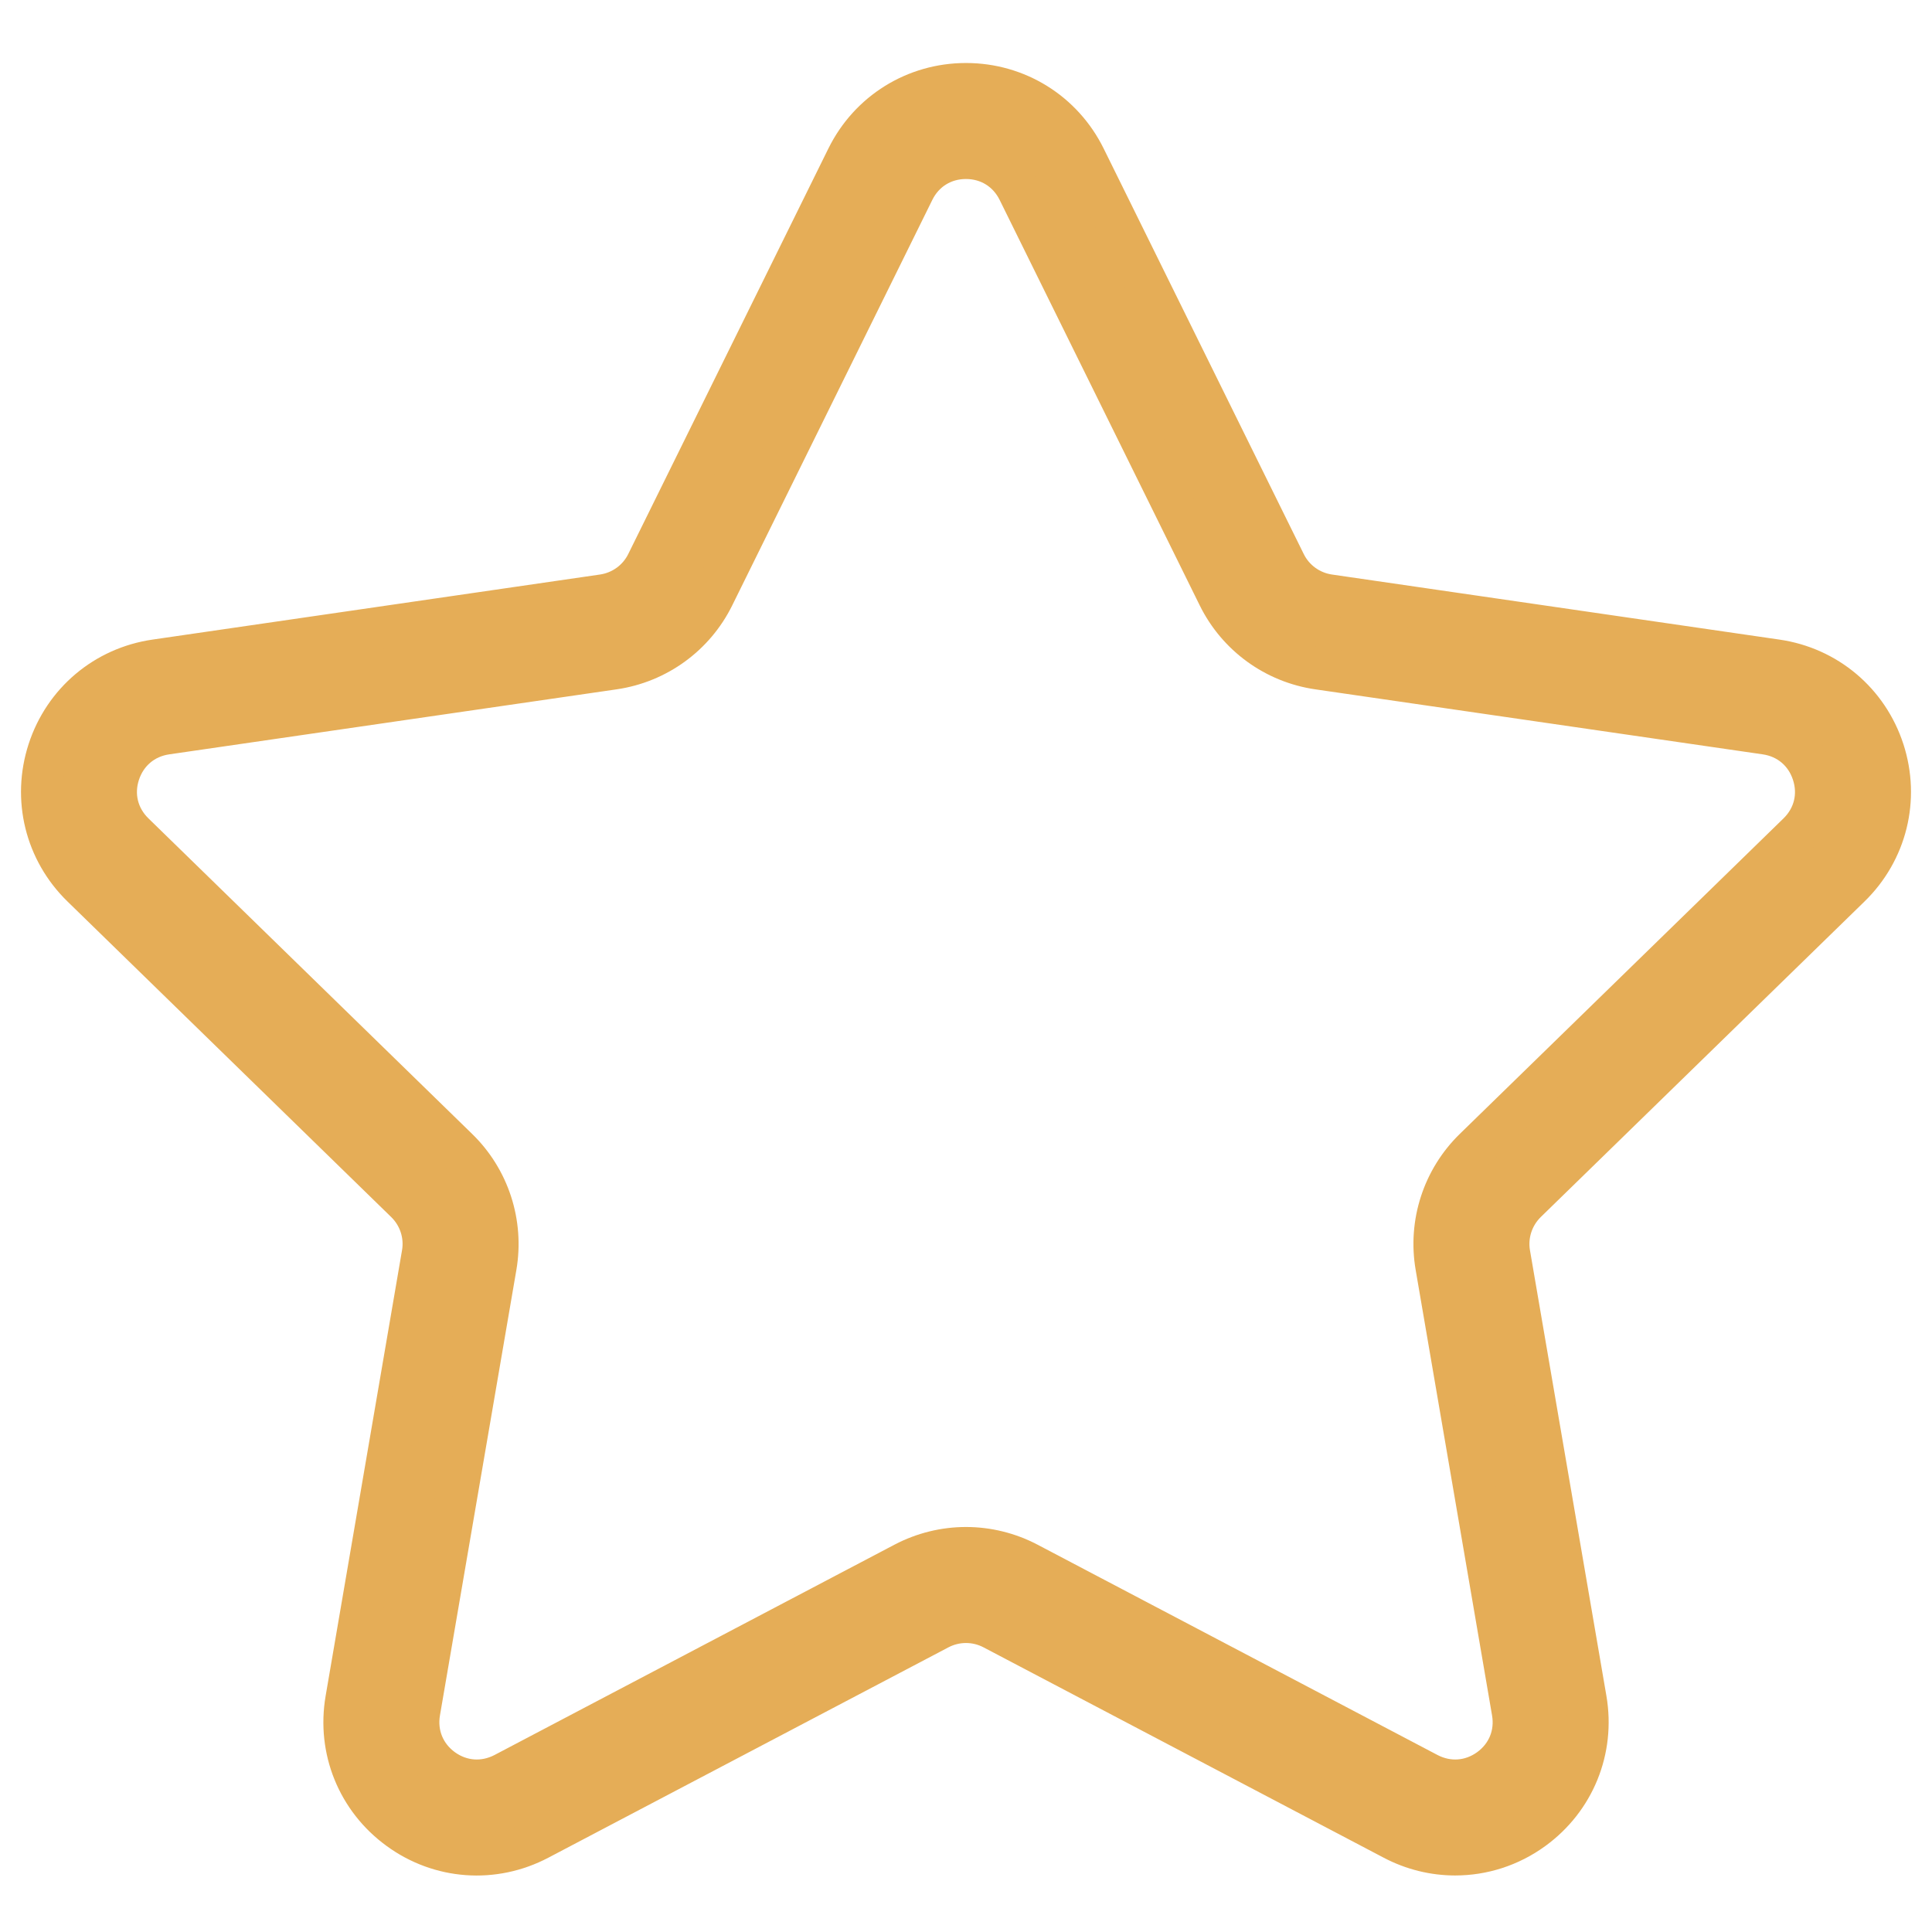 <svg width="40" height="40" viewBox="0 0 46 44" fill="none" xmlns="http://www.w3.org/2000/svg">
<path d="M44.045 20.105C44.911 19.261 45.217 18.022 44.843 16.87C44.468 15.719 43.493 14.897 42.295 14.723L31.641 13.174C31.188 13.108 30.795 12.824 30.593 12.412L25.83 2.759C25.295 1.674 24.209 1 23 1C21.791 1 20.706 1.674 20.171 2.759L15.407 12.412C15.204 12.824 14.811 13.108 14.357 13.174L3.704 14.723C2.506 14.897 1.531 15.719 1.157 16.87C0.783 18.022 1.089 19.261 1.955 20.105L9.663 27.619C9.992 27.939 10.143 28.401 10.065 28.852L8.246 39.463C8.041 40.655 8.521 41.836 9.5 42.548C10.478 43.261 11.751 43.353 12.824 42.788L22.351 37.779C22.758 37.566 23.242 37.566 23.648 37.779L33.177 42.788C33.642 43.033 34.146 43.154 34.647 43.154C35.298 43.154 35.947 42.951 36.5 42.548C37.479 41.836 37.959 40.655 37.755 39.463L35.935 28.853C35.857 28.401 36.008 27.94 36.336 27.619L44.045 20.105ZM34.199 29.151L36.018 39.76C36.11 40.294 35.903 40.804 35.464 41.123C35.025 41.441 34.477 41.48 33.997 41.23L24.468 36.219C24.009 35.979 23.504 35.857 23 35.857C22.496 35.857 21.991 35.979 21.531 36.22L12.004 41.23C11.522 41.48 10.975 41.441 10.536 41.123C10.098 40.804 9.891 40.295 9.982 39.76L11.802 29.151C11.977 28.127 11.638 27.082 10.894 26.358L3.185 18.843C2.796 18.464 2.664 17.93 2.832 17.415C3 16.899 3.42 16.544 3.957 16.466L14.61 14.918C15.638 14.769 16.527 14.124 16.986 13.192L21.75 3.538C21.989 3.052 22.457 2.762 22.999 2.762C23.542 2.762 24.009 3.052 24.249 3.538L29.013 13.192C29.472 14.124 30.36 14.769 31.388 14.918L42.042 16.466C42.579 16.544 42.999 16.899 43.166 17.415C43.334 17.93 43.203 18.464 42.814 18.843L35.105 26.357C34.362 27.082 34.023 28.126 34.199 29.151Z" fill="#E5AD57" stroke="#E5AD57"/>
</svg>
